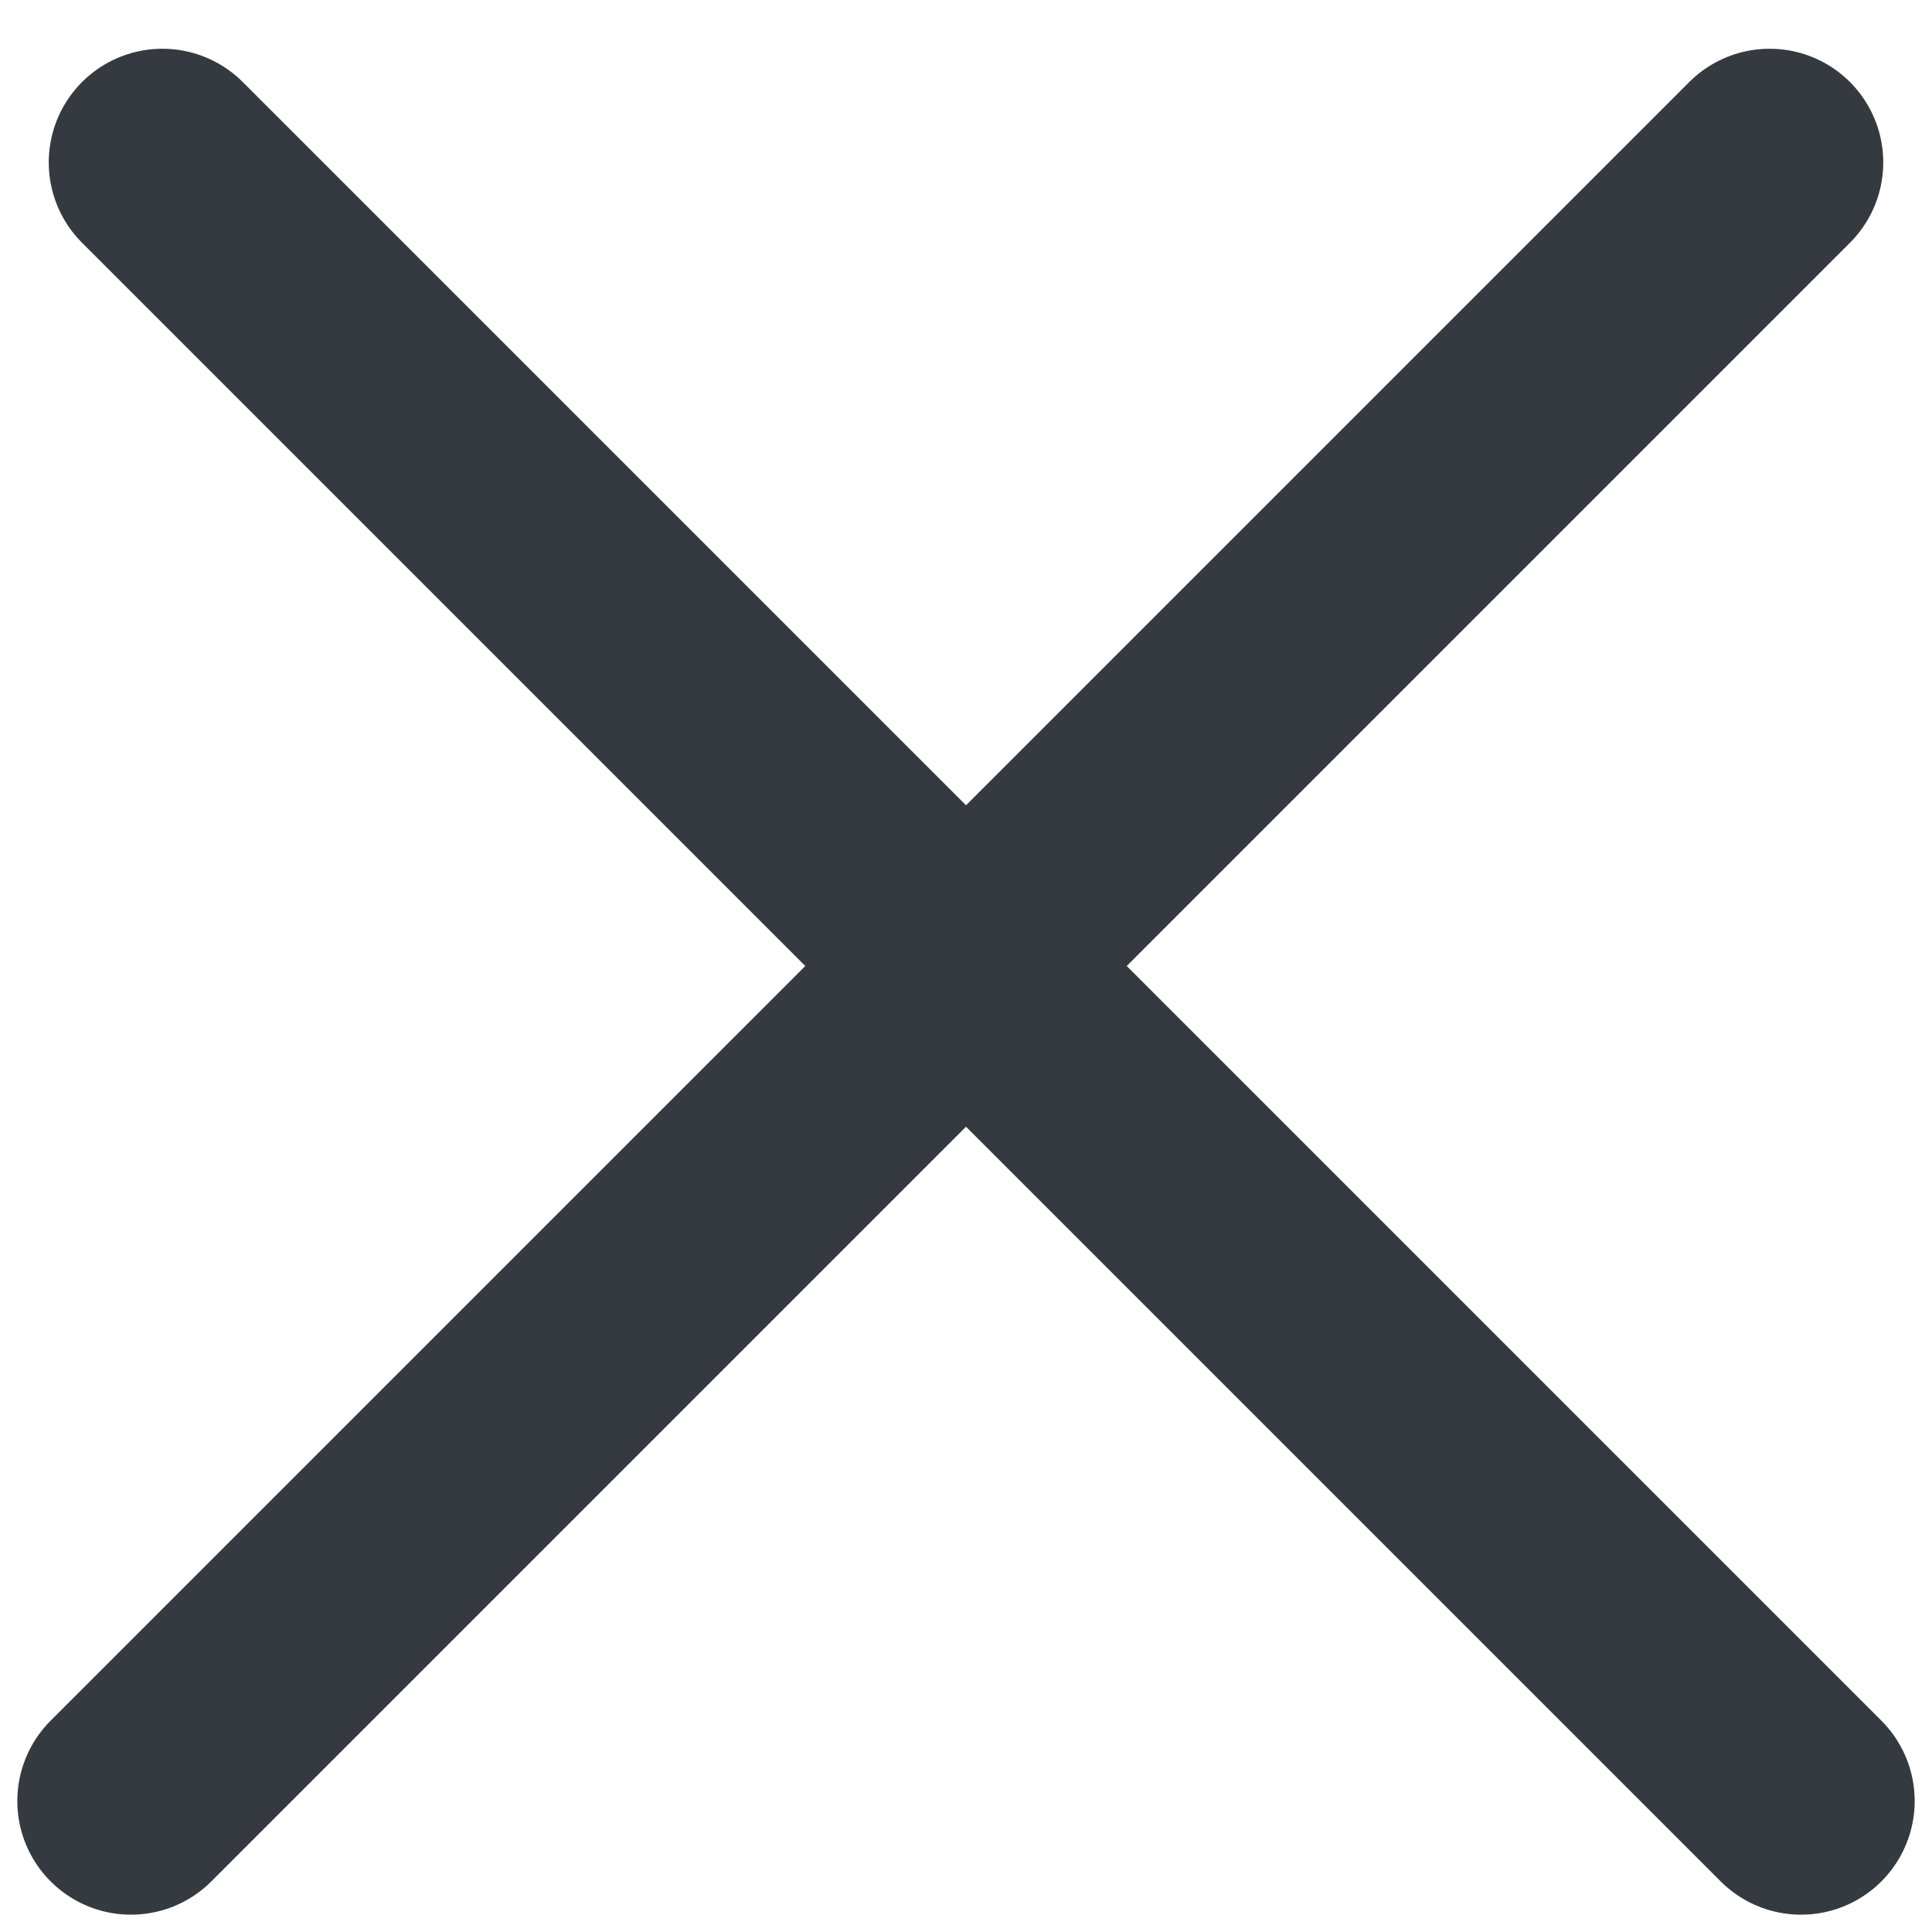 <?xml version="1.0" encoding="UTF-8"?>
<svg width="17px" height="17px" viewBox="0 0 17 17" version="1.1" xmlns="http://www.w3.org/2000/svg" xmlns:xlink="http://www.w3.org/1999/xlink">
    <!-- Generator: Sketch 53 (72520) - https://sketchapp.com -->
    <title>Group 10</title>
    <desc>Created with Sketch.</desc>
    <g id="Produits" stroke="none" stroke-width="1" fill="none" fill-rule="evenodd" stroke-linecap="round" stroke-linejoin="round">
        <g id="Group-10" transform="translate(8.5, 8.5) rotate(-315) translate(-8.5, -8.5) translate(-2, -2)" stroke="#343A40" stroke-width="2">
            <path d="M0.5,10.5 L20.891,10.5" id="Line" transform="translate(10.5, 10.5) rotate(-270) translate(-10.5, -10.5) "></path>
            <path d="M0.5,10.5 L20.891,10.5" id="Line"></path>
        </g>
    </g>
</svg>